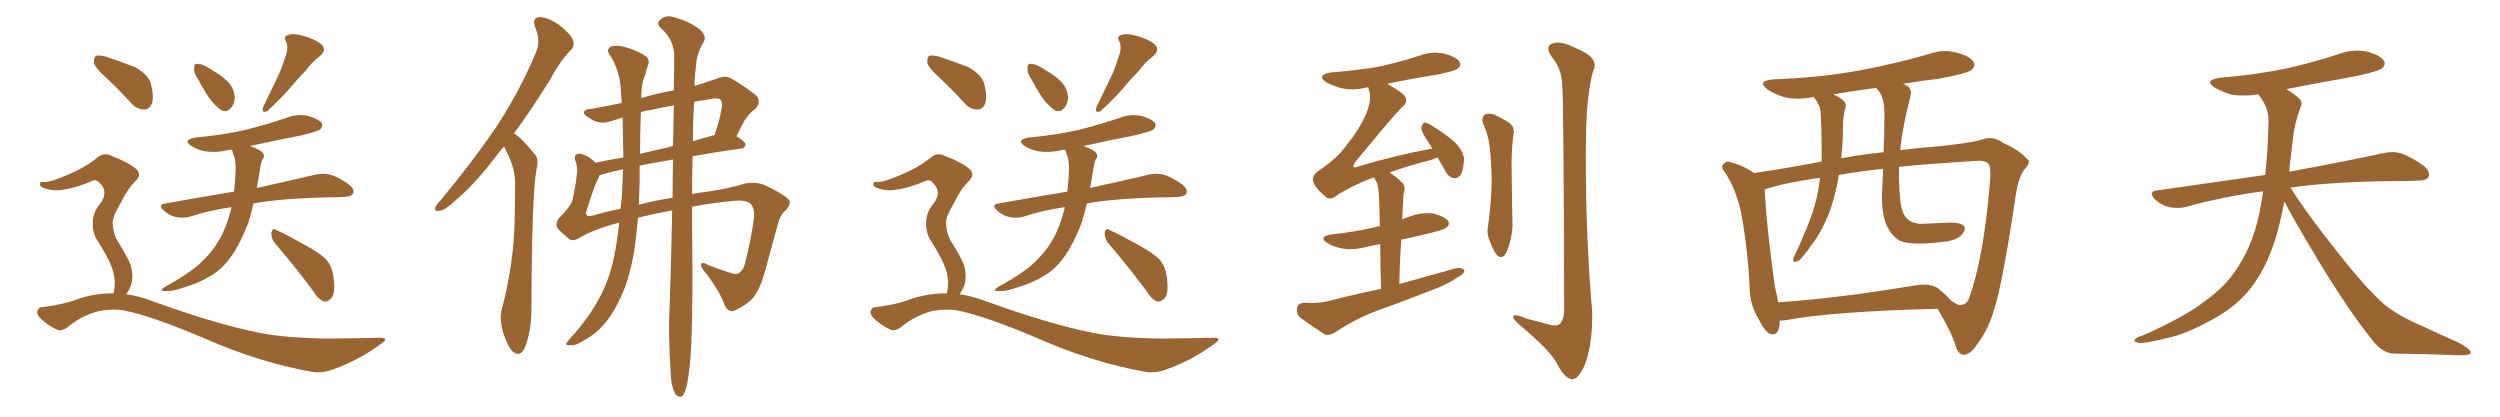 <svg xmlns="http://www.w3.org/2000/svg" xmlns:xlink="http://www.w3.org/1999/xlink" width="900" height="150"><path fill="#996633" padding="10" d="M71.34 28.56L71.34 28.56Q69.73 26.22 69.87 24.76L69.87 24.76Q69.87 23.00 70.75 23.00L70.75 23.00Q72.22 22.85 74.12 23.88L74.12 23.88Q75.44 24.61 76.76 25.49L76.76 25.49Q80.13 27.39 82.32 29.74L82.32 29.74Q84.38 32.08 84.52 35.30L84.52 35.30Q84.38 37.50 83.06 38.96L83.06 38.96Q81.59 40.58 79.69 39.70L79.69 39.70Q78.22 38.67 76.46 36.77L76.46 36.77Q74.41 34.42 71.34 28.56ZM102.69 20.51L102.69 20.51Q104.00 17.29 102.98 14.94L102.98 14.94Q101.81 13.18 103.71 12.60L103.71 12.60Q105.47 11.87 109.13 12.89L109.13 12.89Q113.38 14.06 115.72 15.97L115.72 15.97Q117.77 18.02 115.14 20.21L115.14 20.21Q112.06 22.56 110.16 25.34L110.16 25.34Q107.52 27.98 105.18 30.76L105.18 30.76Q102.10 34.57 96.24 39.99L96.24 39.99Q93.90 41.02 94.78 38.38L94.78 38.38Q97.27 33.25 99.61 28.42L99.61 28.42Q101.37 24.90 102.69 20.51ZM98.73 87.30L98.73 87.30Q97.56 85.55 97.71 83.64L97.71 83.64Q98.29 81.88 99.32 82.76L99.32 82.76Q102.98 84.38 109.28 87.89L109.28 87.89Q114.99 90.97 117.33 93.31L117.33 93.31Q119.53 95.80 119.97 99.32L119.97 99.32Q121.00 105.76 119.09 107.52L119.09 107.52Q117.92 108.69 116.60 108.54L116.60 108.54Q114.40 107.67 112.50 104.44L112.50 104.44Q105.03 94.48 98.73 87.30ZM83.35 74.56L83.35 74.56Q75.29 75.73 68.12 78.08L68.12 78.08Q65.92 78.66 63.13 78.08L63.13 78.08Q60.79 77.49 58.89 75.73L58.89 75.73Q56.69 73.68 59.47 73.24L59.47 73.24Q72.66 70.90 84.23 68.99L84.23 68.99Q84.67 65.48 84.81 61.52L84.81 61.52Q84.96 58.74 84.38 56.54L84.38 56.54Q83.79 55.22 83.64 54.20L83.64 54.20Q83.50 53.91 83.35 53.91L83.35 53.91Q82.62 53.91 82.03 54.05L82.03 54.05Q77.93 55.08 73.97 54.49L73.97 54.49Q70.90 53.91 68.99 52.59L68.99 52.59Q65.48 50.39 70.31 49.51L70.31 49.51Q80.13 48.63 88.48 46.73L88.48 46.73Q95.95 44.82 102.98 42.48L102.98 42.48Q106.93 40.87 111.04 41.75L111.04 41.75Q114.84 42.92 115.87 44.38L115.87 44.38Q116.31 45.56 115.28 46.58L115.28 46.58Q114.40 47.31 108.25 48.78L108.25 48.78Q98.44 50.68 89.94 52.59L89.94 52.59Q90.09 52.59 90.09 52.59L90.09 52.59Q94.04 54.05 94.63 55.08L94.63 55.08Q95.51 56.40 94.48 57.28L94.48 57.28Q93.90 58.59 93.46 61.82L93.46 61.82Q92.87 64.89 92.43 67.68L92.43 67.68Q105.62 64.75 113.67 62.84L113.67 62.84Q116.46 62.26 118.80 62.84L118.80 62.84Q121.88 63.72 125.54 66.36L125.54 66.36Q127.73 68.12 127.15 69.58L127.15 69.58Q126.56 70.75 123.93 70.90L123.93 70.90Q121.58 71.04 118.95 71.04L118.95 71.04Q101.81 71.34 91.26 73.24L91.26 73.24Q90.38 77.20 89.36 80.27L89.36 80.27Q86.57 87.60 83.35 92.14L83.35 92.14Q80.13 96.83 76.03 99.17L76.03 99.17Q71.63 101.95 66.36 103.42L66.36 103.42Q62.26 104.88 60.35 104.74L60.35 104.74Q56.40 105.03 59.62 103.13L59.62 103.13Q69.73 97.56 73.39 93.46L73.39 93.46Q76.61 90.38 78.96 86.28L78.96 86.28Q81.45 82.03 83.20 75.29L83.20 75.29Q83.20 74.71 83.35 74.56ZM38.38 28.13L38.38 28.13Q34.42 24.61 33.84 22.71L33.84 22.71Q33.69 20.65 34.57 20.07L34.57 20.07Q35.74 19.78 38.09 20.36L38.09 20.36Q43.65 22.27 48.63 24.17L48.63 24.17Q53.47 26.95 54.35 30.18L54.35 30.18Q55.52 35.01 54.64 37.35L54.64 37.35Q53.61 39.55 51.86 39.40L51.86 39.40Q49.22 39.40 47.31 37.21L47.31 37.21Q42.77 32.23 38.38 28.13ZM40.87 105.62L40.87 105.62L40.87 105.62Q41.31 103.86 41.31 101.51L41.31 101.51Q41.31 98.88 39.84 95.21L39.84 95.21Q38.67 92.43 35.45 87.16L35.45 87.16Q33.40 84.38 33.40 80.71L33.40 80.71Q33.25 76.46 36.33 72.95L36.33 72.95Q38.96 68.99 36.18 66.21L36.18 66.21Q34.86 64.45 33.40 65.04L33.40 65.04Q27.39 67.68 22.85 68.26L22.85 68.26Q18.90 68.99 15.38 67.53L15.38 67.53Q14.21 66.94 14.36 66.06L14.36 66.06Q14.65 65.33 15.67 65.48L15.67 65.48Q18.02 65.77 25.20 62.55L25.20 62.55Q30.47 60.35 34.57 57.13L34.57 57.13Q37.21 54.49 40.43 56.25L40.43 56.25Q45.56 58.15 48.63 60.50L48.63 60.50Q51.56 62.70 48.49 65.48L48.49 65.48Q45.85 68.12 43.51 72.95L43.51 72.95Q40.43 78.08 40.58 80.42L40.58 80.42Q40.72 83.94 42.19 86.57L42.19 86.57Q46.00 92.58 47.02 95.36L47.02 95.36Q48.19 99.46 47.17 102.69L47.17 102.69Q46.44 104.59 45.41 105.91L45.41 105.91Q50.39 106.64 55.22 108.54L55.22 108.54Q77.93 116.75 93.46 119.82L93.46 119.82Q103.13 121.73 118.21 121.88L118.21 121.88Q132.28 121.73 136.82 121.58L136.82 121.58Q140.48 121.58 136.96 123.93L136.96 123.93Q129.20 129.64 120.26 132.86L120.26 132.86Q116.02 134.47 112.50 133.89L112.50 133.89Q93.46 130.52 74.12 122.02L74.12 122.02Q54.49 113.67 44.68 111.77L44.68 111.77Q40.14 111.04 35.30 112.06L35.30 112.06Q29.44 113.67 24.90 117.33L24.90 117.33Q22.27 119.53 20.51 118.65L20.51 118.65Q16.99 117.04 14.36 114.40L14.36 114.40Q13.04 112.94 13.48 111.91L13.48 111.91Q13.92 110.60 14.94 110.60L14.94 110.60Q22.56 109.72 27.54 107.81L27.54 107.81Q34.28 105.47 40.87 105.62ZM181.49 52.73L181.49 52.73Q180.18 54.05 179.15 55.52L179.15 55.52Q170.95 66.36 163.92 72.22L163.92 72.22Q160.11 75.73 158.35 75.88L158.35 75.88Q156.15 76.32 156.74 74.56L156.74 74.56Q157.18 73.54 158.64 72.07L158.64 72.07Q170.07 58.30 178.56 45.85L178.56 45.85Q187.21 32.67 192.92 18.90L192.92 18.90Q194.82 14.65 192.63 9.81L192.63 9.81Q191.46 6.30 194.24 6.15L194.24 6.15Q197.17 6.15 201.27 8.94L201.27 8.94Q205.66 12.45 206.25 14.36L206.25 14.36Q206.98 16.55 205.52 18.02L205.52 18.02Q201.86 21.53 197.75 29.15L197.75 29.15Q191.16 39.70 185.01 48.05L185.01 48.05Q186.62 48.93 187.94 50.39L187.94 50.39Q189.99 52.44 192.63 55.66L192.63 55.66Q194.09 57.28 193.07 61.38L193.07 61.38Q191.46 70.61 191.31 111.62L191.31 111.62Q191.31 118.65 189.11 124.80L189.11 124.80Q187.35 128.91 184.57 126.56L184.57 126.56Q182.81 124.80 181.05 119.53L181.05 119.53Q179.74 114.55 180.62 111.47L180.62 111.47Q185.16 94.34 185.30 77.64L185.30 77.64Q185.45 71.78 185.45 65.48L185.45 65.48Q185.30 60.79 182.96 55.81L182.96 55.81Q182.08 54.20 181.49 52.73ZM224.12 42.33L224.12 42.33Q222.07 42.92 220.31 43.51L220.31 43.51Q216.21 44.97 213.13 43.07L213.13 43.07Q210.06 41.46 210.21 40.43L210.21 40.43Q210.50 39.26 212.40 39.26L212.40 39.26Q216.80 38.53 223.83 37.06L223.83 37.06Q223.54 33.84 223.39 30.76L223.39 30.76Q222.66 24.46 219.43 19.63L219.43 19.63Q218.26 18.02 219.58 16.99L219.58 16.99Q220.61 16.11 224.12 16.70L224.12 16.70Q229.39 18.02 232.62 20.36L232.62 20.36Q234.08 21.83 233.20 23.73L233.20 23.73Q232.62 25.49 232.18 27.25L232.18 27.25Q230.86 29.88 230.86 35.30L230.86 35.30Q236.72 33.54 242.58 32.52L242.58 32.52Q242.72 25.05 242.72 19.63L242.72 19.63Q242.43 14.06 237.89 10.11L237.89 10.11Q236.13 8.50 237.60 7.18L237.60 7.18Q239.36 5.42 241.99 6.01L241.99 6.01Q248.14 7.62 251.66 10.40L251.66 10.40Q254.44 12.60 253.42 14.94L253.42 14.94Q250.63 19.34 250.49 24.61L250.49 24.61Q250.05 27.25 250.05 30.91L250.05 30.91Q254.59 29.59 258.11 28.27L258.11 28.27Q261.18 26.95 263.53 28.42L263.53 28.42Q267.33 30.62 271.00 33.40L271.00 33.40Q274.80 35.89 272.02 39.11L272.02 39.11Q268.95 41.31 267.19 44.97L267.19 44.97Q266.16 46.88 265.14 49.07L265.14 49.07Q268.36 50.98 268.36 52.00L268.36 52.00Q268.36 53.32 266.89 53.47L266.89 53.47Q257.23 54.79 249.32 56.25L249.32 56.25Q249.17 62.70 249.17 69.87L249.17 69.87Q250.63 69.43 252.39 69.29L252.39 69.29Q261.04 68.26 268.21 66.06L268.21 66.06Q272.46 65.33 275.68 66.80L275.68 66.80Q282.57 70.17 284.03 71.92L284.03 71.92Q284.91 73.24 283.01 75.59L283.01 75.59Q280.81 77.20 279.79 81.59L279.79 81.59Q277.73 89.21 275.98 95.51L275.98 95.51Q274.37 102.25 272.02 105.91L272.02 105.91Q270.56 108.69 265.14 111.47L265.14 111.47Q262.35 113.09 260.89 109.86L260.89 109.86Q259.13 105.03 254.59 98.88L254.59 98.88Q252.25 96.53 252.39 95.21L252.39 95.21Q252.69 94.04 254.88 95.36L254.88 95.36Q258.11 96.68 262.21 98.00L262.21 98.00Q264.84 99.02 265.87 98.44L265.87 98.44Q267.48 97.27 268.07 95.36L268.07 95.36Q270.56 85.55 271.44 78.37L271.44 78.37Q271.73 75.15 270.26 73.39L270.26 73.39Q268.36 71.78 263.82 72.36L263.82 72.36Q255.91 73.10 249.17 74.41L249.17 74.41Q249.17 77.49 249.17 80.71L249.17 80.71Q249.61 120.70 248.29 131.69L248.29 131.69Q247.56 138.72 246.53 141.06L246.53 141.06Q245.36 144.14 243.16 141.94L243.16 141.94Q241.55 139.16 241.41 133.45L241.41 133.45Q240.53 120.56 241.11 108.69L241.11 108.69Q241.55 97.41 241.99 75.73L241.99 75.73Q235.55 76.90 229.69 78.37L229.69 78.37Q229.10 85.11 228.22 90.97L228.22 90.97Q226.32 101.95 222.22 109.57L222.22 109.57Q217.68 118.36 211.08 122.02L211.08 122.02Q207.13 124.66 205.66 124.22L205.66 124.22Q204.20 124.51 203.76 123.93L203.76 123.93Q203.76 123.49 205.08 122.02L205.08 122.02Q213.43 112.94 217.38 104.00L217.38 104.00Q220.61 96.97 222.07 86.72L222.07 86.72Q222.51 83.35 222.95 80.13L222.95 80.13Q213.87 82.47 208.45 85.69L208.45 85.69Q206.10 87.16 204.64 85.84L204.64 85.84Q202.00 83.64 200.68 82.18L200.68 82.18Q199.80 80.42 201.27 78.52L201.27 78.52Q205.66 74.12 206.10 71.92L206.10 71.92Q207.13 67.53 207.71 62.55L207.71 62.55Q208.01 60.06 207.13 57.86L207.13 57.86Q206.54 56.10 207.57 55.52L207.57 55.52Q208.89 54.93 211.67 56.40L211.67 56.40Q212.99 57.13 214.31 58.59L214.31 58.59Q218.99 57.57 224.41 56.69L224.41 56.69Q224.27 49.51 224.12 42.33ZM230.71 40.43L230.71 40.43Q230.42 47.75 230.42 55.37L230.42 55.37Q235.99 54.05 242.29 52.59L242.29 52.59Q242.43 44.53 242.58 37.94L242.58 37.94Q237.45 38.82 233.94 39.70L233.94 39.70Q232.18 39.84 230.71 40.43ZM223.97 68.85L223.97 68.85Q224.12 64.89 224.27 60.94L224.27 60.94Q219.43 61.96 216.21 62.99L216.21 62.99Q215.77 62.99 215.77 63.13L215.77 63.13Q215.77 63.13 215.77 63.28L215.77 63.28Q213.72 67.24 210.94 76.61L210.94 76.61Q210.94 78.22 213.28 77.64L213.28 77.64Q218.12 76.17 223.39 75.15L223.39 75.15Q223.83 71.92 223.97 68.85ZM230.27 65.63L230.27 65.63Q230.13 69.73 229.98 73.68L229.98 73.68Q235.55 72.22 242.14 71.19L242.14 71.19Q242.14 63.72 242.29 57.42L242.29 57.42Q235.55 58.59 230.27 59.62L230.27 59.62Q230.27 62.55 230.27 65.63ZM249.90 36.62L249.90 36.62L249.90 36.62Q249.46 42.77 249.46 50.83L249.46 50.83Q253.13 49.66 257.23 48.63L257.23 48.63Q259.13 43.07 259.72 39.40L259.72 39.40Q260.16 37.35 259.57 36.04L259.57 36.04Q258.98 35.30 257.08 35.45L257.08 35.45Q253.13 36.04 249.90 36.62ZM371.34 28.56L371.34 28.56Q369.73 26.22 369.87 24.76L369.87 24.76Q369.87 23.00 370.75 23.00L370.75 23.00Q372.22 22.85 374.12 23.88L374.12 23.88Q375.44 24.61 376.76 25.49L376.76 25.49Q380.13 27.39 382.32 29.74L382.32 29.74Q384.38 32.08 384.52 35.30L384.52 35.30Q384.38 37.50 383.06 38.96L383.06 38.96Q381.59 40.58 379.69 39.70L379.69 39.70Q378.22 38.67 376.46 36.77L376.46 36.77Q374.41 34.42 371.34 28.56ZM402.69 20.51L402.69 20.51Q404.00 17.29 402.98 14.94L402.98 14.94Q401.81 13.18 403.71 12.60L403.71 12.60Q405.47 11.87 409.13 12.89L409.13 12.89Q413.38 14.06 415.72 15.97L415.72 15.97Q417.77 18.02 415.14 20.21L415.14 20.21Q412.06 22.56 410.16 25.34L410.16 25.34Q407.52 27.98 405.18 30.76L405.18 30.76Q402.10 34.57 396.24 39.99L396.24 39.99Q393.90 41.02 394.78 38.38L394.78 38.38Q397.27 33.25 399.61 28.42L399.61 28.42Q401.37 24.90 402.69 20.51ZM398.73 87.30L398.73 87.30Q397.56 85.55 397.71 83.64L397.71 83.64Q398.29 81.88 399.32 82.76L399.32 82.76Q402.98 84.38 409.28 87.89L409.28 87.89Q414.99 90.97 417.33 93.31L417.33 93.31Q419.53 95.80 419.97 99.32L419.97 99.32Q421.00 105.76 419.09 107.52L419.09 107.52Q417.92 108.69 416.60 108.54L416.60 108.54Q414.40 107.67 412.50 104.44L412.50 104.44Q405.03 94.48 398.73 87.30ZM383.35 74.56L383.35 74.56Q375.29 75.73 368.12 78.08L368.12 78.08Q365.92 78.66 363.13 78.08L363.13 78.08Q360.79 77.49 358.89 75.73L358.89 75.73Q356.69 73.68 359.47 73.24L359.47 73.24Q372.66 70.90 384.23 68.99L384.23 68.99Q384.67 65.48 384.81 61.52L384.81 61.52Q384.96 58.74 384.38 56.54L384.38 56.54Q383.79 55.22 383.64 54.20L383.64 54.20Q383.50 53.91 383.35 53.91L383.35 53.91Q382.62 53.91 382.03 54.05L382.03 54.05Q377.93 55.08 373.97 54.49L373.97 54.49Q370.90 53.91 368.99 52.59L368.99 52.59Q365.48 50.39 370.31 49.51L370.31 49.51Q380.13 48.63 388.48 46.73L388.48 46.73Q395.95 44.82 402.98 42.48L402.98 42.48Q406.93 40.87 411.04 41.75L411.04 41.75Q414.84 42.92 415.87 44.38L415.87 44.38Q416.31 45.56 415.28 46.58L415.28 46.58Q414.40 47.31 408.25 48.78L408.25 48.78Q398.44 50.68 389.94 52.59L389.94 52.59Q390.09 52.59 390.09 52.59L390.09 52.59Q394.04 54.05 394.63 55.08L394.63 55.08Q395.51 56.40 394.48 57.28L394.48 57.28Q393.90 58.59 393.46 61.82L393.46 61.82Q392.87 64.89 392.43 67.68L392.43 67.68Q405.62 64.75 413.67 62.84L413.67 62.84Q416.46 62.26 418.80 62.84L418.80 62.84Q421.88 63.72 425.54 66.36L425.54 66.36Q427.73 68.12 427.15 69.58L427.15 69.58Q426.56 70.75 423.93 70.90L423.93 70.90Q421.58 71.04 418.95 71.04L418.95 71.04Q401.81 71.34 391.26 73.24L391.26 73.24Q390.38 77.20 389.36 80.27L389.36 80.27Q386.57 87.60 383.35 92.14L383.35 92.14Q380.13 96.83 376.03 99.17L376.03 99.17Q371.63 101.95 366.36 103.42L366.36 103.42Q362.26 104.88 360.35 104.74L360.35 104.74Q356.40 105.03 359.62 103.13L359.62 103.13Q369.73 97.56 373.39 93.46L373.39 93.46Q376.61 90.38 378.96 86.28L378.96 86.28Q381.45 82.03 383.20 75.29L383.20 75.29Q383.20 74.71 383.35 74.56ZM338.38 28.13L338.38 28.13Q334.42 24.61 333.84 22.71L333.84 22.71Q333.69 20.65 334.57 20.07L334.57 20.07Q335.74 19.78 338.09 20.36L338.09 20.36Q343.65 22.27 348.63 24.17L348.63 24.17Q353.47 26.95 354.35 30.18L354.35 30.18Q355.52 35.01 354.64 37.35L354.64 37.35Q353.61 39.55 351.86 39.40L351.86 39.40Q349.22 39.40 347.31 37.21L347.31 37.21Q342.77 32.23 338.38 28.13ZM340.87 105.62L340.87 105.62L340.87 105.62Q341.31 103.86 341.31 101.51L341.31 101.51Q341.31 98.88 339.84 95.21L339.84 95.21Q338.67 92.43 335.45 87.16L335.45 87.16Q333.40 84.38 333.40 80.71L333.40 80.71Q333.25 76.46 336.33 72.95L336.33 72.95Q338.96 68.99 336.18 66.21L336.18 66.21Q334.86 64.45 333.40 65.04L333.40 65.04Q327.39 67.68 322.85 68.26L322.85 68.26Q318.90 68.99 315.38 67.53L315.38 67.53Q314.21 66.94 314.36 66.06L314.36 66.06Q314.65 65.33 315.67 65.48L315.67 65.48Q318.02 65.77 325.20 62.55L325.20 62.55Q330.47 60.35 334.57 57.13L334.57 57.13Q337.21 54.49 340.43 56.25L340.43 56.25Q345.56 58.15 348.63 60.50L348.63 60.50Q351.56 62.70 348.49 65.48L348.49 65.48Q345.85 68.12 343.51 72.95L343.51 72.95Q340.43 78.08 340.58 80.42L340.58 80.42Q340.72 83.94 342.19 86.57L342.19 86.57Q346.00 92.58 347.02 95.36L347.02 95.36Q348.19 99.46 347.17 102.69L347.17 102.69Q346.44 104.59 345.41 105.91L345.41 105.91Q350.39 106.64 355.22 108.54L355.22 108.54Q377.93 116.75 393.46 119.82L393.46 119.82Q403.13 121.73 418.21 121.88L418.21 121.88Q432.28 121.73 436.82 121.58L436.82 121.58Q440.48 121.58 436.96 123.93L436.96 123.93Q429.20 129.64 420.26 132.86L420.26 132.86Q416.02 134.47 412.50 133.89L412.50 133.89Q393.46 130.52 374.12 122.02L374.12 122.02Q354.49 113.67 344.68 111.77L344.68 111.77Q340.14 111.04 335.30 112.06L335.30 112.06Q329.44 113.67 324.90 117.33L324.90 117.33Q322.27 119.53 320.51 118.65L320.51 118.65Q316.99 117.04 314.36 114.40L314.36 114.40Q313.04 112.94 313.48 111.91L313.48 111.91Q313.92 110.60 314.94 110.60L314.94 110.60Q322.56 109.72 327.54 107.81L327.54 107.81Q334.28 105.47 340.87 105.62ZM497.17 104.00L497.17 104.00Q496.88 94.48 496.88 87.89L496.88 87.89Q494.09 88.33 491.75 88.92L491.75 88.92Q487.50 90.09 483.40 89.50L483.40 89.50Q480.18 88.92 477.98 87.60L477.98 87.60Q474.32 85.25 479.30 84.38L479.30 84.38Q487.94 83.50 495.12 81.74L495.12 81.74Q495.85 81.45 496.73 81.45L496.73 81.45Q496.58 72.66 496.44 70.90L496.44 70.90Q496.29 67.68 495.70 65.77L495.70 65.77Q495.12 64.89 494.68 63.87L494.68 63.87Q492.04 64.75 490.14 65.63L490.14 65.63Q483.11 68.85 480.76 70.75L480.76 70.75Q478.56 72.22 477.10 70.75L477.10 70.75Q473.29 67.53 472.71 65.19L472.71 65.19Q472.27 63.57 474.17 61.82L474.17 61.82Q481.64 56.98 485.16 51.71L485.16 51.71Q489.11 46.88 491.31 42.04L491.31 42.04Q493.95 36.62 492.92 32.67L492.92 32.67Q492.63 31.93 492.63 31.49L492.63 31.49Q492.19 31.35 492.04 31.49L492.04 31.49Q487.21 32.67 483.11 31.79L483.11 31.79Q479.74 30.91 477.39 29.59L477.39 29.59Q473.73 26.95 479.15 26.07L479.15 26.07Q488.82 25.34 496.88 23.88L496.88 23.88Q504.20 22.27 510.94 20.07L510.94 20.07Q515.48 18.31 520.02 19.34L520.02 19.34Q524.41 20.51 525.44 22.27L525.44 22.27Q526.17 23.73 524.71 24.76L524.71 24.76Q523.68 25.49 517.82 26.81L517.82 26.81Q508.30 28.27 499.37 30.18L499.37 30.18Q505.08 33.25 505.96 35.01L505.96 35.01Q506.84 36.91 504.93 38.38L504.93 38.38Q502.00 41.16 487.79 58.45L487.79 58.45Q487.06 59.62 487.21 60.06L487.21 60.06Q487.65 60.50 488.96 59.91L488.96 59.91Q502.73 55.81 515.63 53.47L515.63 53.47Q514.75 52.15 514.16 51.12L514.16 51.12Q511.67 47.46 511.67 46.00L511.67 46.00Q512.11 44.53 512.70 44.09L512.70 44.09Q513.57 44.09 515.33 45.12L515.33 45.12Q519.87 47.90 523.54 50.98L523.54 50.98Q527.05 54.49 527.05 57.57L527.05 57.57Q526.76 61.67 525.73 63.13L525.73 63.13Q524.71 64.31 523.39 64.16L523.39 64.16Q521.34 63.72 520.31 61.52L520.31 61.52Q518.85 58.89 517.53 56.69L517.53 56.69Q516.50 57.13 515.19 57.57L515.19 57.57Q506.10 59.91 500.24 62.11L500.24 62.11Q502.59 63.57 504.93 65.92L504.93 65.92Q506.25 67.38 505.22 70.02L505.22 70.02Q505.22 71.63 505.08 73.54L505.08 73.54Q504.93 76.17 504.79 78.96L504.79 78.96Q506.10 78.37 507.57 77.93L507.57 77.93Q511.82 76.32 516.21 76.90L516.21 76.90Q520.31 78.08 521.34 79.54L521.34 79.54Q522.07 80.86 520.75 81.88L520.75 81.88Q520.02 82.62 514.75 83.94L514.75 83.94Q509.33 85.25 504.49 86.28L504.49 86.28Q503.91 93.75 503.76 102.25L503.76 102.25Q514.45 99.32 524.27 96.53L524.27 96.53Q526.32 96.24 527.20 97.27L527.20 97.27Q527.05 98.73 524.85 99.76L524.85 99.76Q521.78 101.95 517.38 103.71L517.38 103.71Q506.25 108.11 494.82 112.21L494.82 112.21Q487.35 115.14 480.62 119.68L480.62 119.68Q478.42 121.00 476.95 120.41L476.95 120.41Q471.68 117.04 468.02 114.26L468.02 114.26Q466.55 112.94 466.99 110.74L466.99 110.74Q467.29 109.13 469.48 108.98L469.48 108.98Q474.90 109.28 478.13 108.40L478.13 108.40Q487.79 105.91 497.17 104.00ZM533.94 44.53L533.94 44.53Q533.20 42.33 534.52 41.31L534.52 41.31Q535.84 40.58 537.74 41.16L537.74 41.16Q540.38 42.33 542.72 43.80L542.72 43.80Q545.65 45.56 544.78 48.78L544.78 48.78Q544.04 54.93 544.19 60.79L544.19 60.79Q544.34 75 544.48 79.83L544.48 79.83Q544.63 83.35 543.60 87.01L543.60 87.01Q542.87 89.94 541.85 91.70L541.85 91.70Q540.38 93.31 538.92 91.85L538.92 91.85Q537.45 90.09 536.43 87.01L536.43 87.01Q535.11 84.23 535.69 81.45L535.69 81.45Q536.87 72.36 537.01 65.63L537.01 65.63Q537.01 59.03 536.13 51.56L536.13 51.56Q535.40 47.75 533.94 44.53ZM562.35 29.88L562.35 29.88L562.35 29.88Q562.06 24.46 558.54 20.36L558.54 20.36Q556.05 16.70 558.84 15.67L558.84 15.67Q561.77 14.50 567.19 17.29L567.19 17.29Q576.12 20.80 573.49 25.63L573.49 25.63Q571.44 32.96 571.00 46.73L571.00 46.73Q570.41 79.69 573.19 112.35L573.19 112.35Q573.34 124.07 570.56 131.25L570.56 131.25Q568.21 136.67 565.87 136.52L565.87 136.52Q563.23 136.23 560.45 130.81L560.45 130.81Q558.11 126.27 548.00 117.77L548.00 117.77Q544.92 115.28 544.78 114.26L544.78 114.26Q544.48 112.50 549.46 114.70L549.46 114.70Q553.13 115.58 556.79 116.60L556.79 116.60Q559.86 117.63 561.33 116.75L561.33 116.75Q562.94 115.43 563.09 112.21L563.09 112.21Q562.94 34.86 562.35 29.88ZM640.72 115.43L640.72 115.43Q640.72 115.58 640.72 115.72L640.72 115.72Q640.58 121.14 637.35 120.26L637.35 120.26Q635.30 119.38 633.40 115.43L633.40 115.43Q630.03 110.01 629.88 104.15L629.88 104.15Q629.30 90.38 626.95 77.49L626.95 77.49Q625.34 68.70 620.95 61.96L620.95 61.96Q619.19 59.91 620.65 58.89L620.65 58.89Q621.68 57.86 622.71 58.30L622.71 58.30Q627.39 59.47 631.49 62.26L631.49 62.26Q642.92 60.64 654.93 58.30L654.93 58.30Q655.22 58.15 655.81 58.15L655.81 58.15Q655.81 52.15 655.66 45.41L655.66 45.41Q655.52 42.19 655.37 39.84L655.37 39.84Q655.08 38.23 654.49 37.35L654.49 37.35Q653.76 35.89 653.17 35.30L653.17 35.30Q653.03 35.01 653.03 35.01L653.03 35.01Q652.59 34.86 652.44 35.01L652.44 35.01Q647.02 36.04 642.48 35.01L642.48 35.01Q638.96 33.98 636.33 32.23L636.33 32.23Q632.23 29.15 638.38 28.56L638.38 28.56Q655.08 27.98 669.58 25.34L669.58 25.34Q682.76 22.85 694.78 19.34L694.78 19.34Q699.76 17.58 704.74 19.04L704.74 19.04Q709.57 20.36 710.60 22.56L710.60 22.56Q711.18 23.88 709.72 25.20L709.72 25.20Q708.11 26.51 697.56 28.42L697.56 28.42Q690.97 29.15 685.11 30.18L685.11 30.18Q686.13 30.62 687.01 31.20L687.01 31.20Q688.33 32.52 687.74 34.86L687.74 34.86Q684.96 45.12 684.08 54.05L684.08 54.05Q689.65 53.32 695.51 52.88L695.51 52.88Q708.54 51.71 713.53 50.24L713.53 50.24Q717.48 48.78 721.14 51.42L721.14 51.42Q727.15 54.20 729.49 56.98L729.49 56.98Q731.69 58.01 728.61 61.23L728.61 61.23Q726.56 64.31 725.68 70.17L725.68 70.17Q720.85 102.83 717.77 111.77L717.77 111.77Q715.87 118.51 711.77 123.93L711.77 123.93Q709.42 127.59 707.08 127.73L707.08 127.73Q705.62 127.88 704.30 125.54L704.30 125.54Q703.27 120.85 697.56 111.18L697.56 111.18Q660.35 112.06 642.63 115.28L642.63 115.28Q641.31 115.43 640.72 115.43ZM697.56 103.71L697.56 103.71Q701.22 106.64 702.54 108.40L702.54 108.40Q703.86 109.13 704.88 109.72L704.88 109.72Q708.11 110.30 709.13 106.64L709.13 106.64Q714.11 92.29 716.31 66.36L716.31 66.36Q716.89 60.06 715.87 59.03L715.87 59.03Q714.99 57.86 712.35 57.86L712.35 57.86Q693.46 59.03 683.64 60.06L683.64 60.06Q683.50 66.36 684.08 71.78L684.08 71.78Q684.52 77.34 687.16 79.25L687.16 79.25Q689.36 80.71 692.14 80.57L692.14 80.57Q697.56 80.27 702.83 80.13L702.83 80.13Q705.47 80.13 706.79 81.15L706.79 81.15Q707.96 82.18 706.64 83.94L706.64 83.94Q705.03 86.43 700.05 87.01L700.05 87.01Q686.13 88.77 682.91 85.99L682.91 85.99Q676.61 81.30 677.64 67.24L677.64 67.24Q677.78 63.87 677.93 60.79L677.93 60.79Q670.31 61.52 661.96 62.99L661.96 62.99Q661.82 63.57 661.82 64.16L661.82 64.16Q660.50 71.34 658.30 77.20L658.30 77.20Q655.37 84.23 651.71 88.77L651.71 88.77Q650.83 90.23 649.51 91.70L649.51 91.70Q647.90 94.04 646.58 94.19L646.58 94.19Q645.41 94.63 645.56 93.16L645.56 93.16Q645.70 92.43 646.29 91.55L646.29 91.55Q647.90 88.18 649.37 84.52L649.37 84.52Q652.29 78.22 654.05 71.04L654.05 71.04Q654.79 67.68 655.22 64.01L655.22 64.01Q652.59 64.31 650.39 64.75L650.39 64.75Q641.31 66.21 635.89 67.97L635.89 67.97Q635.30 68.12 635.30 68.26L635.30 68.26Q635.74 77.20 637.06 88.33L637.06 88.33Q638.09 96.97 638.96 103.27L638.96 103.27Q639.70 106.05 640.14 108.84L640.14 108.84Q661.67 107.37 688.92 102.83L688.92 102.83Q694.78 101.81 697.56 103.71ZM678.08 54.79L678.08 54.79L678.08 54.79Q678.37 48.49 678.37 42.77L678.37 42.77Q678.66 35.16 676.03 32.37L676.03 32.37Q675.59 31.79 675.44 31.64L675.44 31.64Q667.38 32.67 659.91 33.98L659.91 33.98Q662.40 35.01 663.87 36.47L663.87 36.47Q665.04 37.94 664.01 39.84L664.01 39.84Q663.72 41.60 663.57 43.07L663.57 43.07Q663.43 45.70 663.43 48.78L663.43 48.78Q663.28 52.88 662.84 56.98L662.84 56.98Q669.73 55.66 678.08 54.79ZM822.36 72.51L822.36 72.51L822.36 72.51Q821.19 78.96 819.29 85.55L819.29 85.55Q815.92 96.39 810.50 103.42L810.50 103.42Q805.81 109.57 798.34 113.96L798.34 113.96Q788.67 119.53 781.93 121.29L781.93 121.29Q772.56 123.63 770.21 123.49L770.21 123.49Q767.72 123.05 768.60 122.17L768.60 122.17Q769.04 121.44 771.24 120.85L771.24 120.85Q786.77 113.96 793.95 108.25L793.95 108.25Q801.56 102.83 805.66 96.09L805.66 96.09Q811.67 87.01 813.87 74.12L813.87 74.12Q814.31 71.48 814.75 68.85L814.75 68.85Q799.80 70.90 786.62 74.56L786.62 74.56Q783.98 75.15 780.76 74.56L780.76 74.56Q777.98 73.83 775.63 71.63L775.63 71.63Q773.29 68.99 776.51 68.55L776.51 68.55Q797.31 65.63 815.48 62.99L815.48 62.99Q816.50 54.05 816.65 43.07L816.65 43.07Q816.65 38.53 812.99 33.98L812.99 33.98Q808.01 34.72 803.61 34.13L803.61 34.13Q800.10 33.11 797.46 31.64L797.46 31.64Q793.07 28.86 799.22 27.98L799.22 27.98Q812.11 26.95 823.24 24.61L823.24 24.61Q833.06 22.41 842.29 19.34L842.29 19.34Q847.41 17.58 852.39 18.60L852.39 18.60Q857.23 20.07 858.25 21.97L858.25 21.97Q858.98 23.29 857.52 24.61L857.52 24.61Q856.35 25.63 848.29 27.39L848.29 27.39Q835.11 29.74 823.10 32.08L823.10 32.08Q825.88 33.69 827.64 35.45L827.64 35.45Q829.10 36.62 828.22 38.53L828.22 38.53Q825.88 44.82 825.44 50.24L825.44 50.24Q825 53.61 824.56 57.57L824.56 57.57Q824.27 59.62 824.12 61.82L824.12 61.82Q845.51 57.86 858.25 55.08L858.25 55.08Q861.62 54.35 864.40 55.22L864.40 55.22Q867.92 56.40 872.46 59.62L872.46 59.62Q875.10 61.82 874.22 63.72L874.22 63.72Q873.49 65.04 870.41 65.04L870.41 65.04Q866.89 65.19 862.94 65.19L862.94 65.19Q840.09 65.33 824.56 67.53L824.56 67.53Q830.86 77.49 841.55 90.82L841.55 90.82Q852.39 104.59 858.69 109.86L858.69 109.86Q863.38 113.67 871.88 117.33L871.88 117.33Q878.47 120.41 884.77 123.19L884.77 123.19Q889.60 125.68 889.45 127.00L889.45 127.00Q889.31 128.03 884.77 127.88L884.77 127.88Q874.07 127.44 861.62 127.29L861.62 127.29Q857.37 127.00 853.71 122.02L853.71 122.02Q845.36 111.62 834.38 93.46L834.38 93.46Q825.59 78.81 822.36 72.51Z"/></svg>